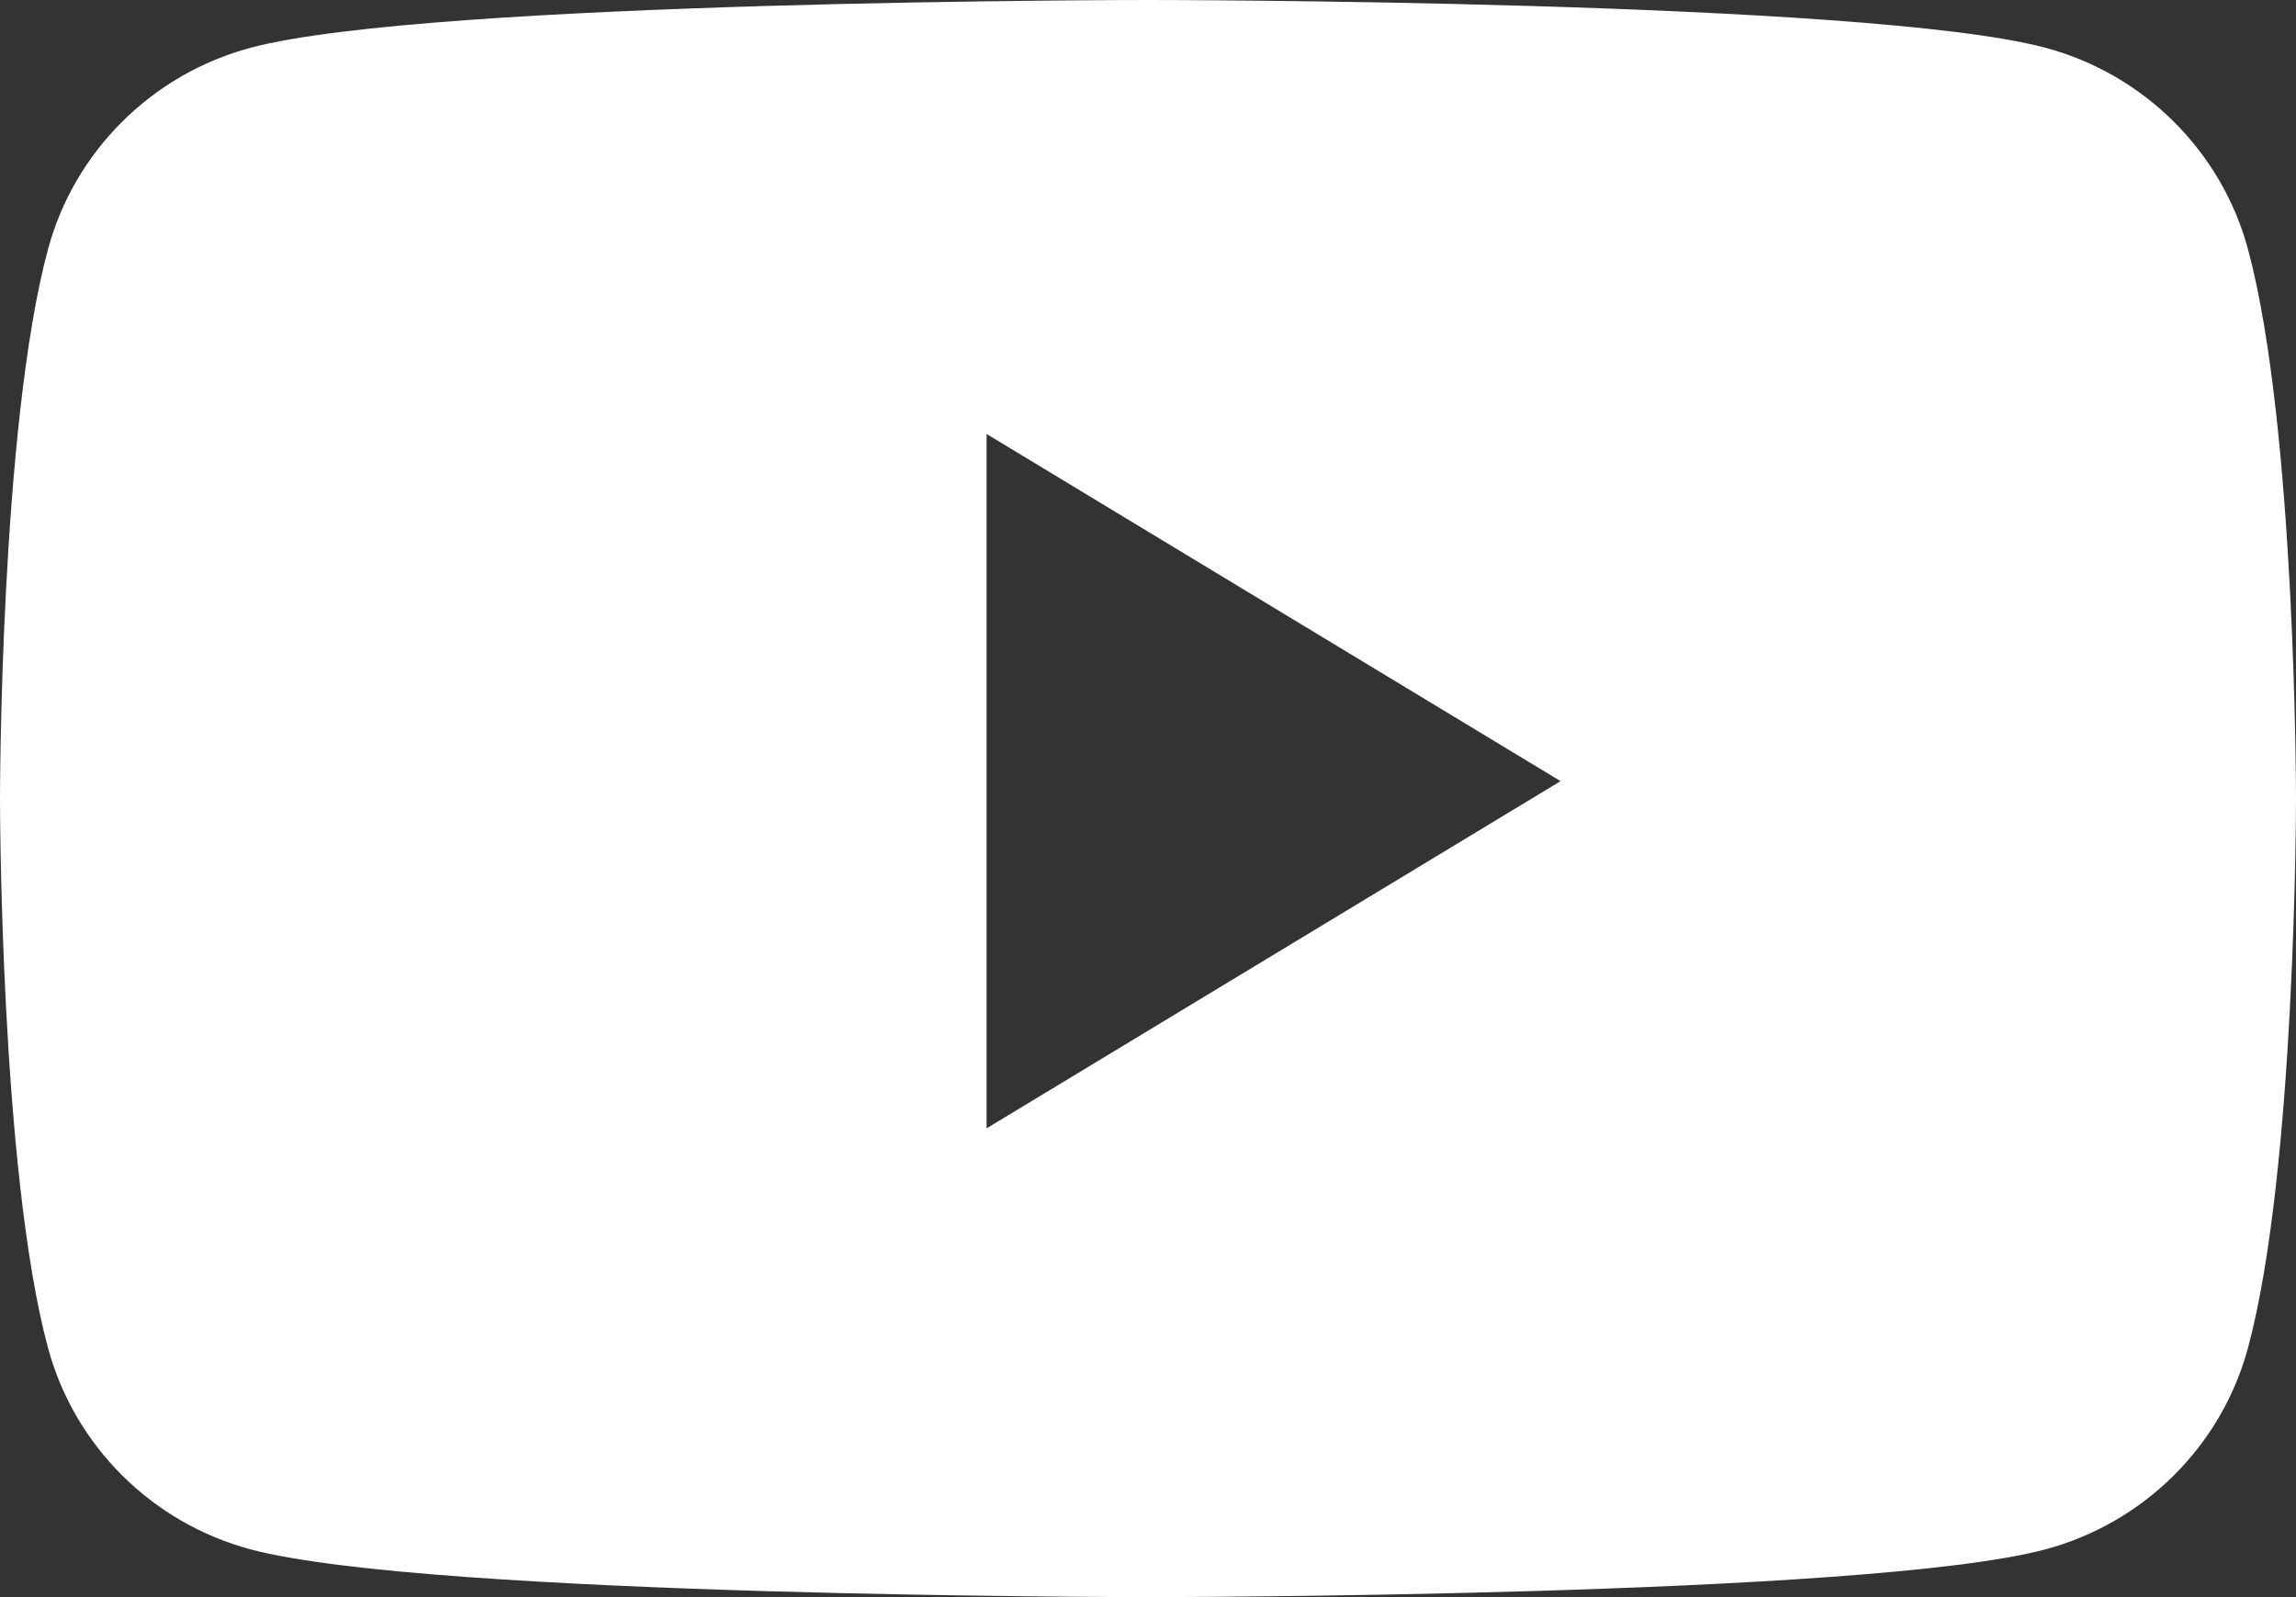 <svg width="46" height="32" viewBox="0 0 46 32" fill="none" xmlns="http://www.w3.org/2000/svg">
<rect x="0" y="0" width="46" height="32" fill="#333333" stroke="none"/>
<path d="M23 0C23.03 1.03918e-06 37.389 0.001 40.972 0.955C42.951 1.481 44.51 3.03 45.039 4.997C46 8.562 46 16 46 16C46 16.035 45.998 23.446 45.039 27.003C44.51 28.97 42.951 30.519 40.972 31.045C37.389 31.999 23.03 32 23 32C23 32 8.616 32 5.028 31.045C3.049 30.519 1.49 28.97 0.961 27.003C0.002 23.446 5.46604e-06 16.035 0 16C0 16 -3.62884e-05 8.562 0.961 4.997C1.49 3.03 3.049 1.481 5.028 0.955C8.616 -0 23 0 23 0ZM19.766 22.608L31.266 15.651L19.766 8.695V22.608Z" fill="white"/>
</svg>
